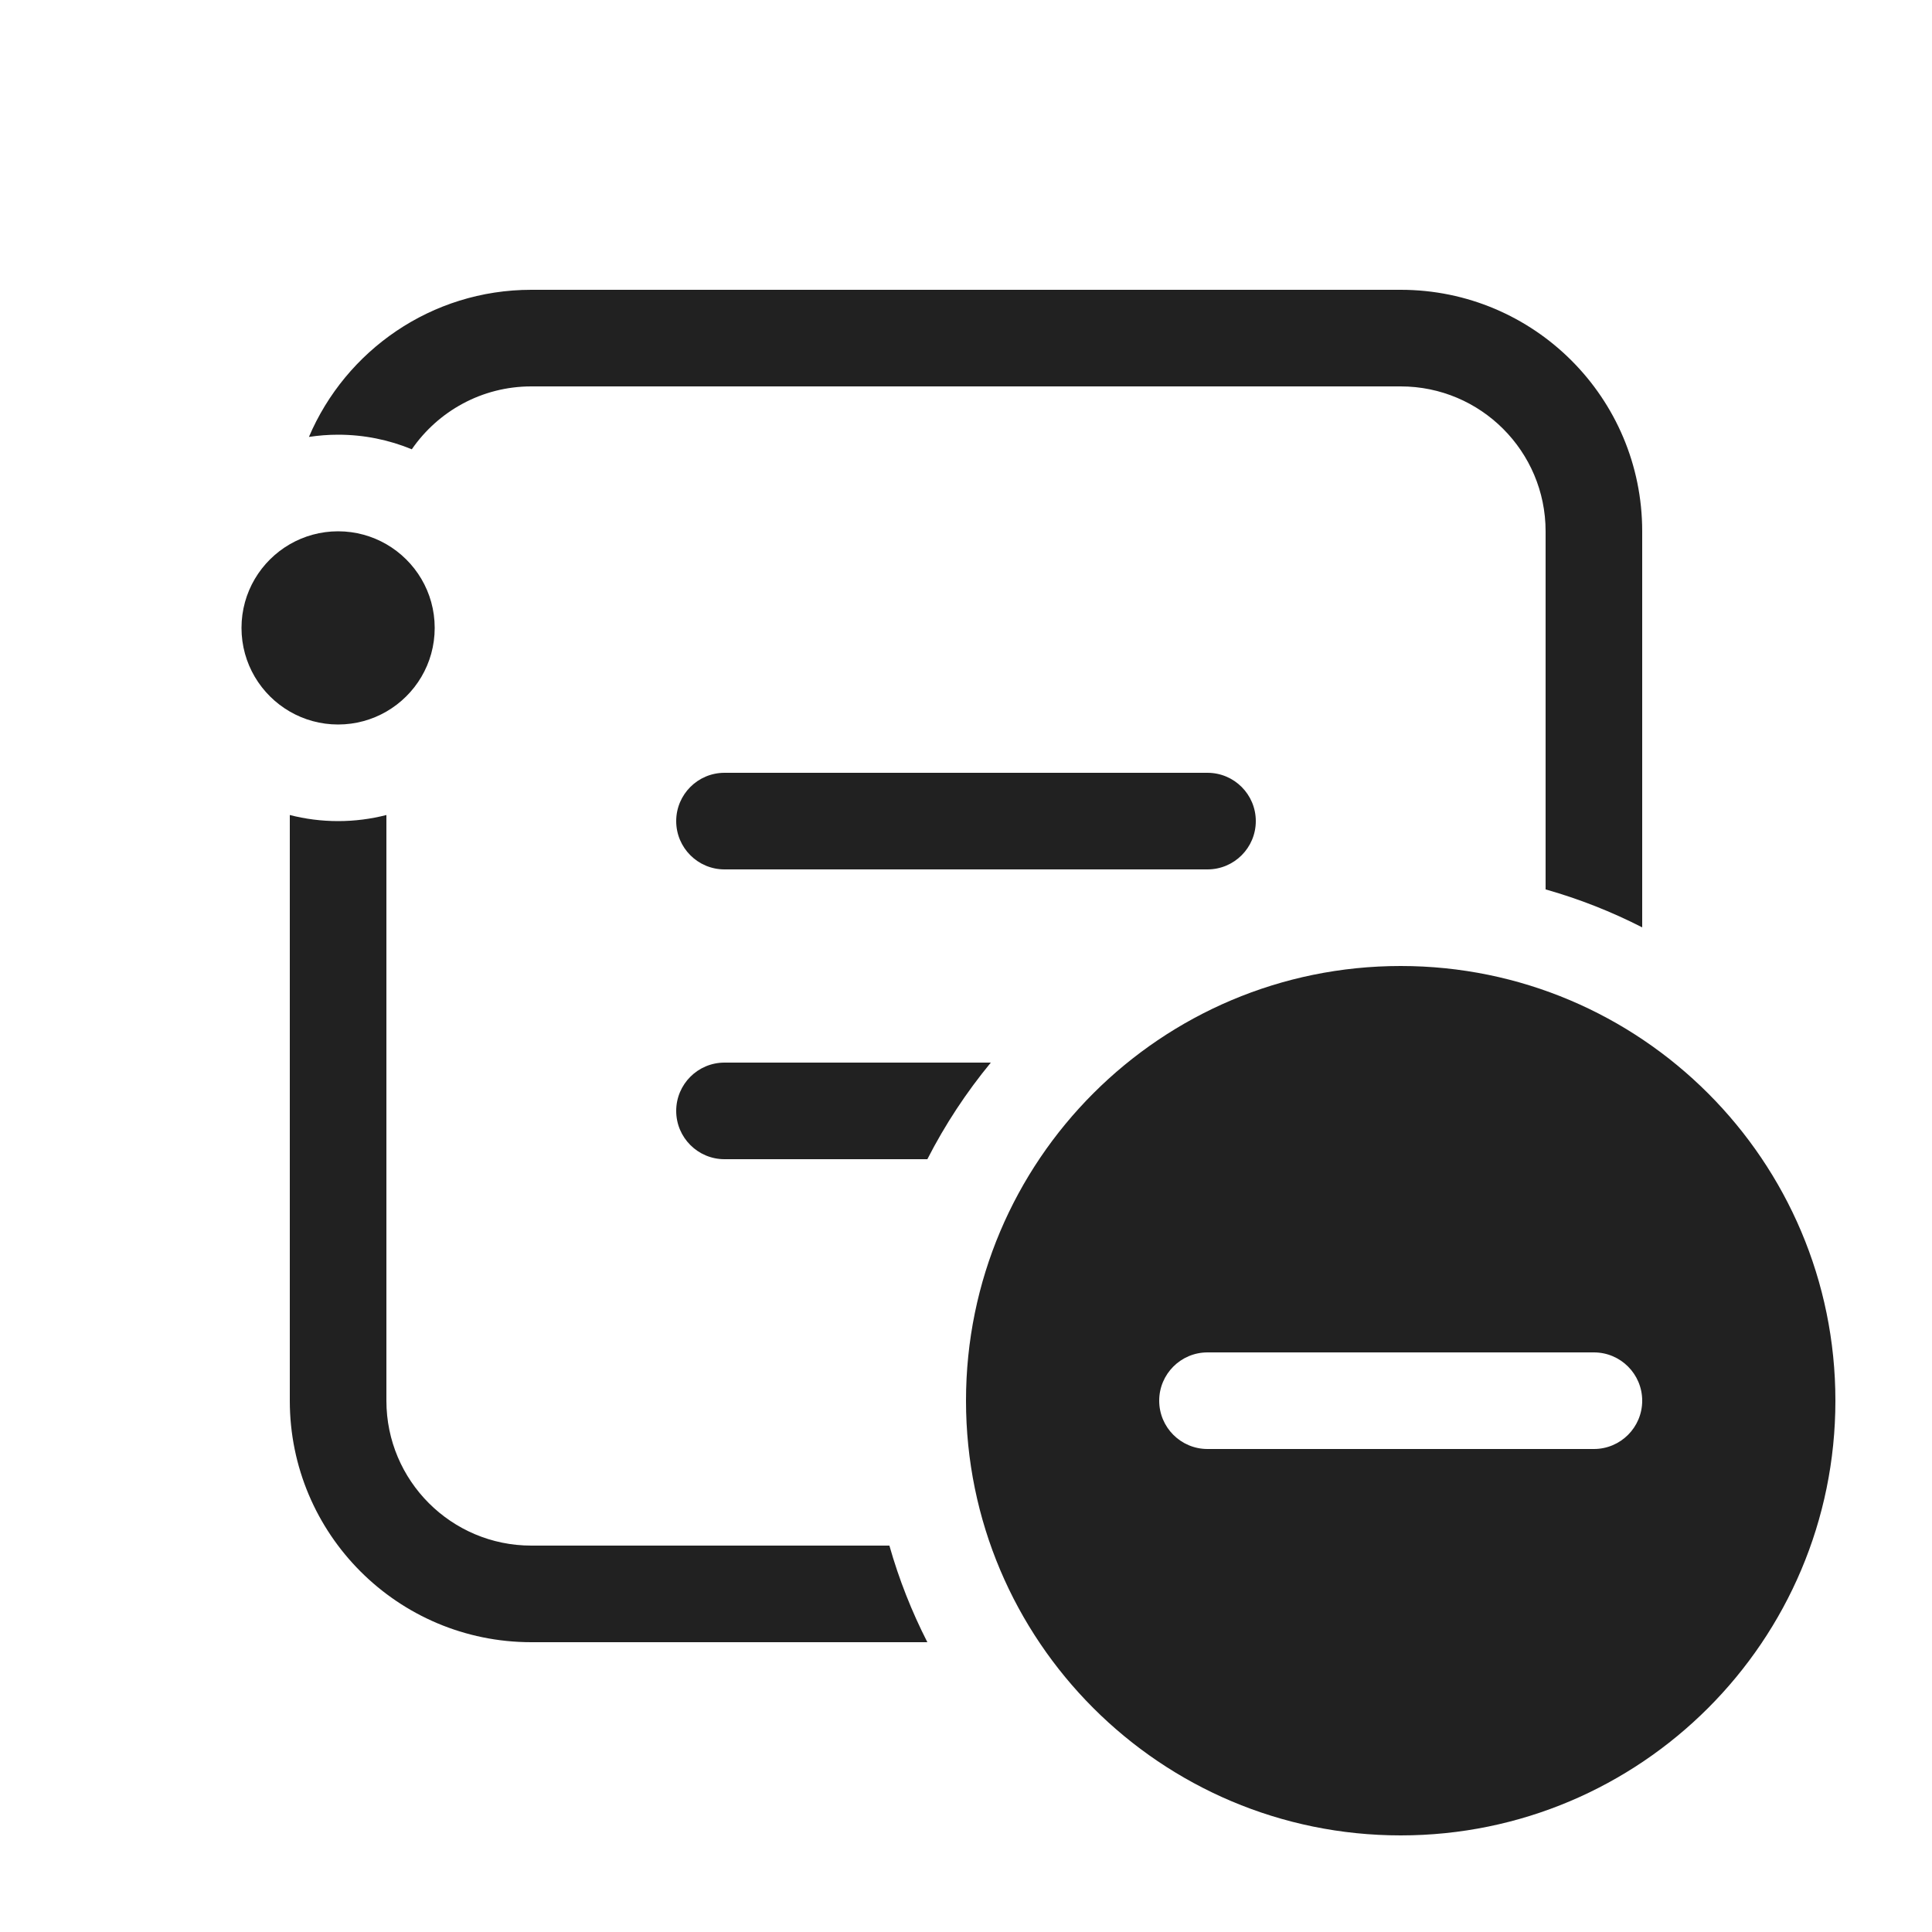 <svg width="20" height="20" viewBox="0 0 20 20" fill="none" xmlns="http://www.w3.org/2000/svg">
<path d="M3.198 4.523C3.297 4.508 3.397 4.5 3.5 4.5C3.77 4.5 4.028 4.554 4.263 4.651C4.534 4.258 4.987 4 5.5 4H14.5C15.328 4 16 4.672 16 5.5V9.207C16.349 9.306 16.683 9.438 17 9.6V5.5C17 4.119 15.881 3 14.5 3H5.5C4.466 3 3.579 3.628 3.198 4.523ZM9.6 17C9.438 16.683 9.306 16.349 9.207 16H5.5C4.672 16 4 15.328 4 14.5V8.437C3.84 8.478 3.673 8.5 3.5 8.5C3.327 8.5 3.16 8.478 3 8.437V14.5C3 15.881 4.119 17 5.5 17H9.6ZM9.6 12C9.783 11.642 10.004 11.307 10.257 11H7.5C7.224 11 7 11.224 7 11.5C7 11.776 7.224 12 7.5 12H9.6ZM3 5.634C3.147 5.549 3.318 5.5 3.5 5.5C3.682 5.5 3.853 5.549 4 5.634C4.299 5.807 4.5 6.13 4.5 6.5C4.5 6.87 4.299 7.193 4 7.366C3.853 7.451 3.682 7.5 3.5 7.5C3.318 7.5 3.147 7.451 3 7.366C2.701 7.193 2.5 6.87 2.5 6.5C2.5 6.13 2.701 5.807 3 5.634ZM7 8.5C7 8.224 7.224 8 7.5 8H12.5C12.776 8 13 8.224 13 8.5C13 8.776 12.776 9 12.5 9H7.5C7.224 9 7 8.776 7 8.5ZM14.5 19C16.985 19 19 16.985 19 14.5C19 12.015 16.985 10 14.5 10C12.015 10 10 12.015 10 14.5C10 16.985 12.015 19 14.5 19ZM16.5 15H12.5C12.224 15 12 14.776 12 14.5C12 14.224 12.224 14 12.5 14H16.5C16.776 14 17 14.224 17 14.5C17 14.776 16.776 15 16.5 15Z" fill="#212121"/>
</svg>
